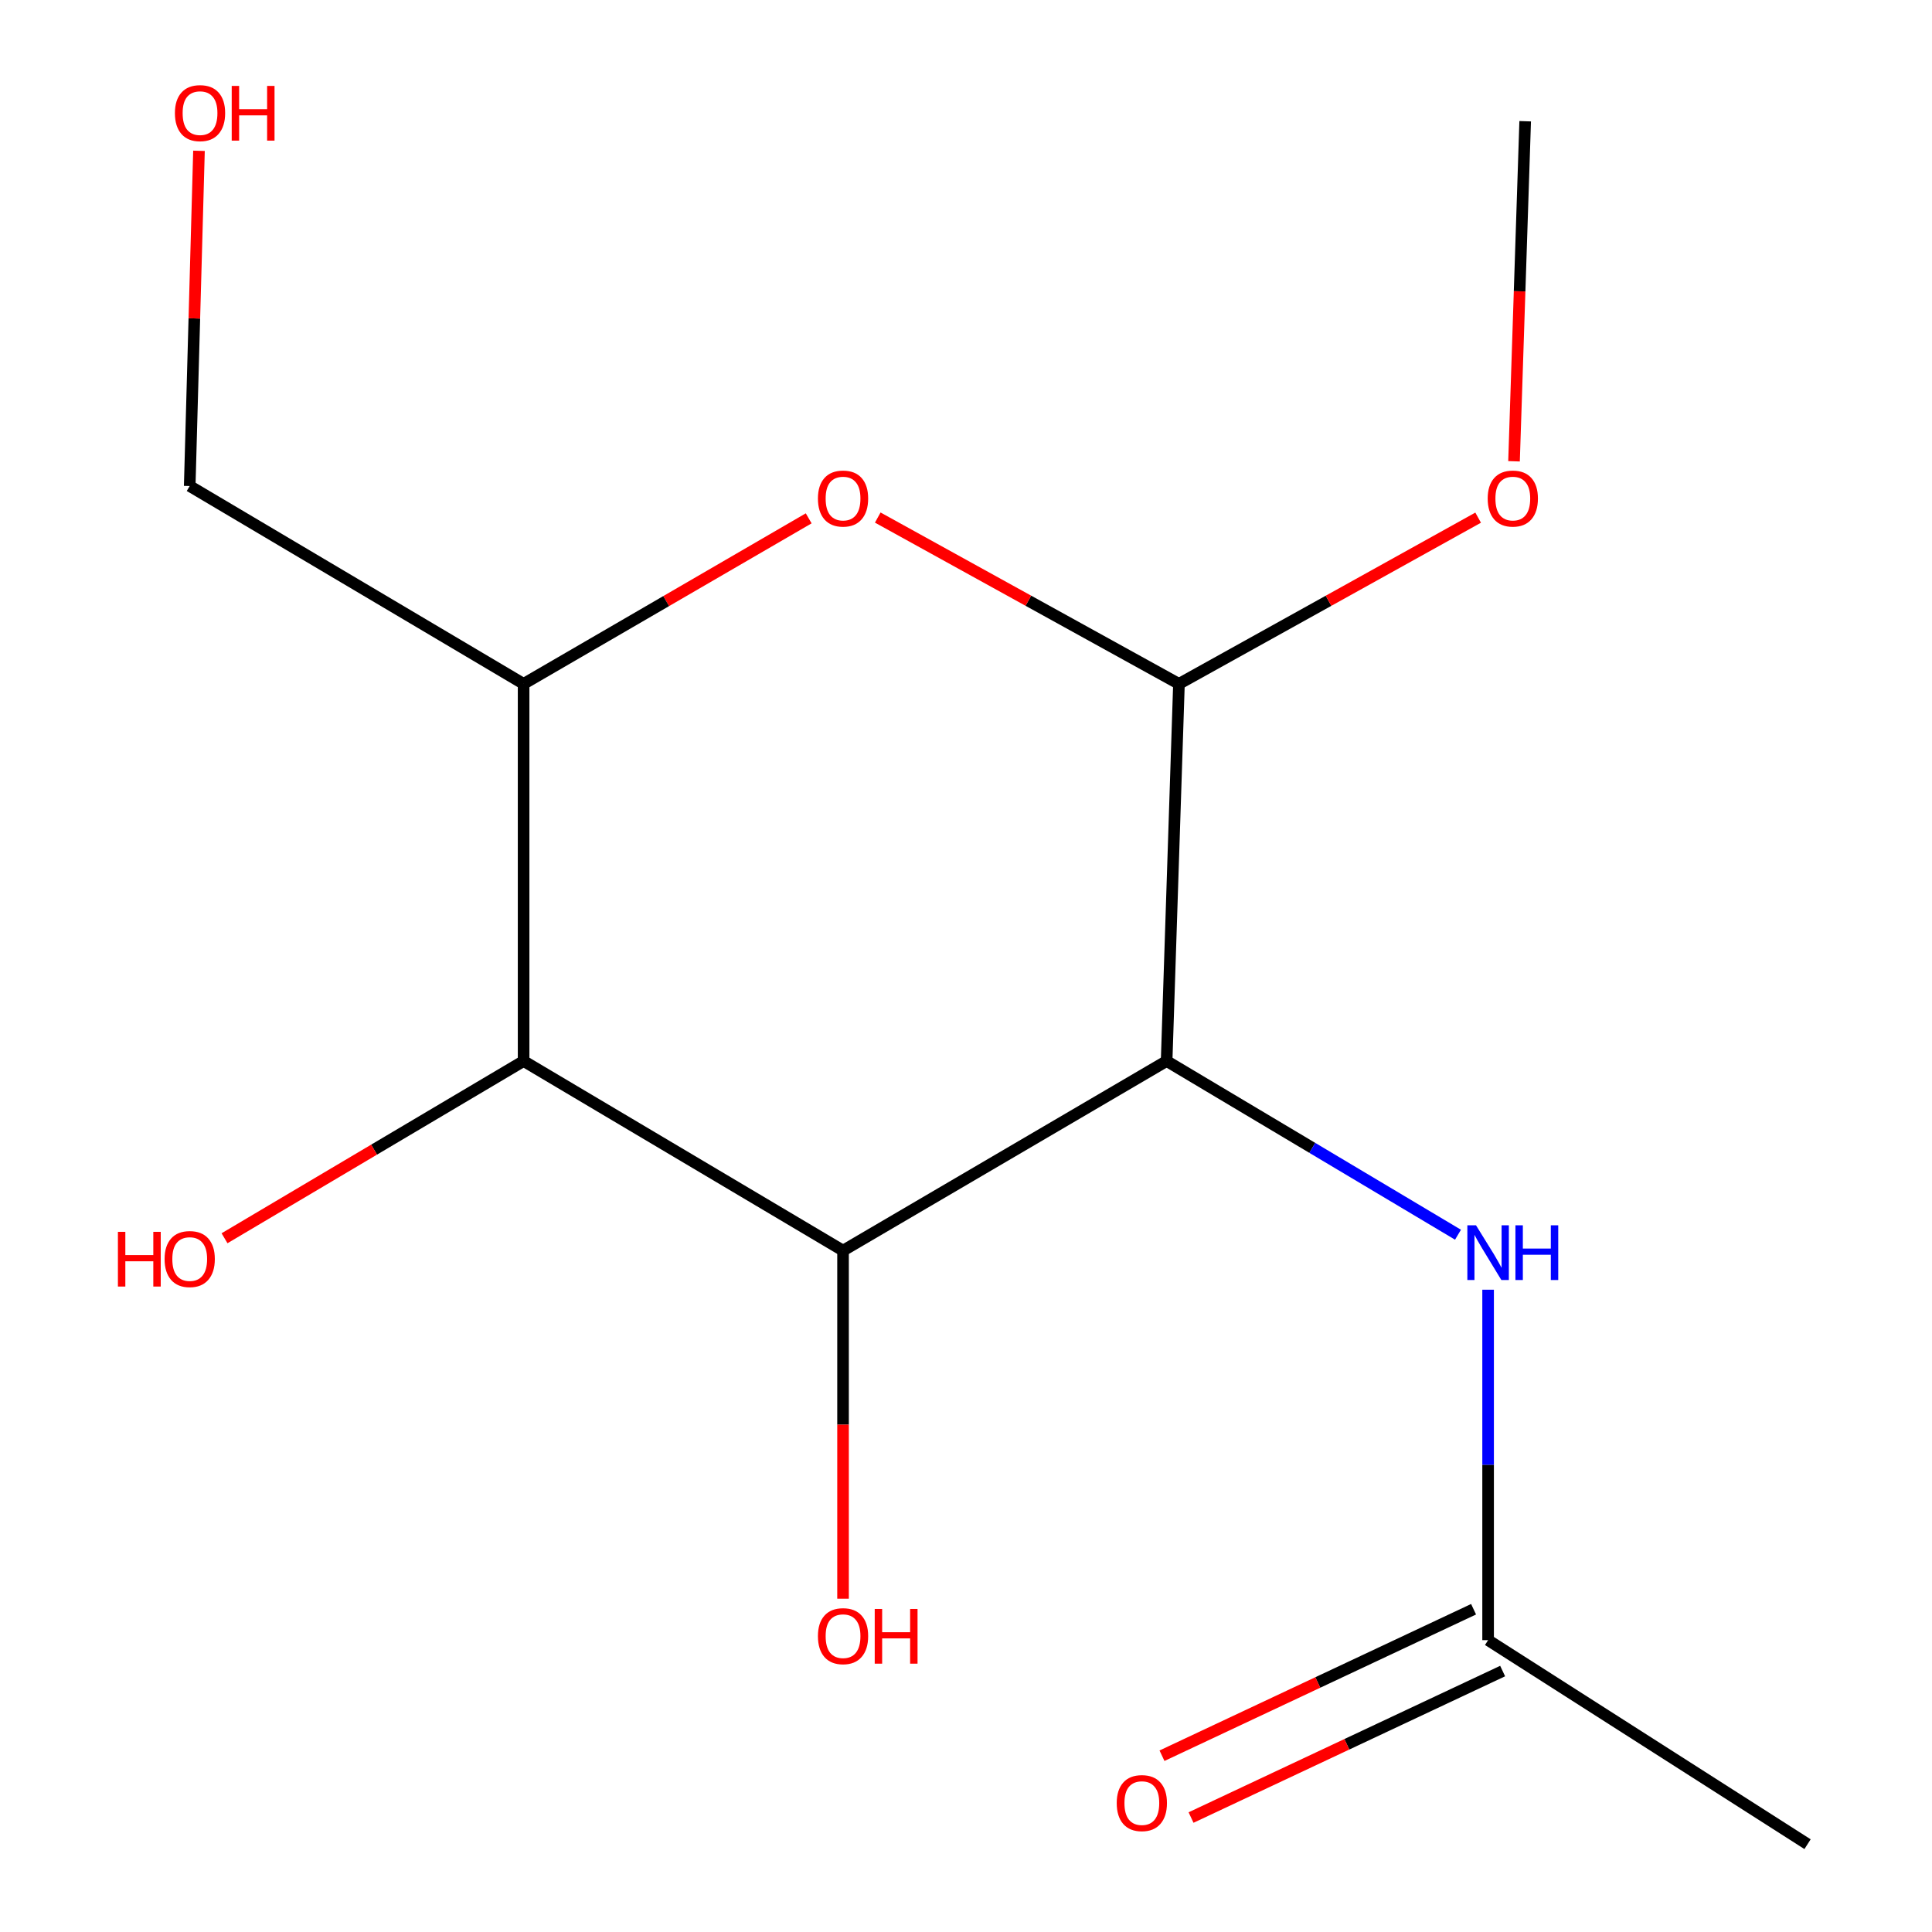 <?xml version='1.0' encoding='iso-8859-1'?>
<svg version='1.1' baseProfile='full'
              xmlns='http://www.w3.org/2000/svg'
                      xmlns:rdkit='http://www.rdkit.org/xml'
                      xmlns:xlink='http://www.w3.org/1999/xlink'
                  xml:space='preserve'
width='1000px' height='1000px' viewBox='0 0 1000 1000'>
<!-- END OF HEADER -->
<rect style='opacity:1.0;fill:#FFFFFF;stroke:none' width='1000' height='1000' x='0' y='0'> </rect>
<path class='bond-0' d='M 603.84,549.188 L 436.358,647.316' style='fill:none;fill-rule:evenodd;stroke:#000000;stroke-width:6px;stroke-linecap:butt;stroke-linejoin:miter;stroke-opacity:1' />
<path class='bond-1' d='M 603.84,549.188 L 610.223,353.973' style='fill:none;fill-rule:evenodd;stroke:#000000;stroke-width:6px;stroke-linecap:butt;stroke-linejoin:miter;stroke-opacity:1' />
<path class='bond-5' d='M 603.84,549.188 L 679.249,594.138' style='fill:none;fill-rule:evenodd;stroke:#000000;stroke-width:6px;stroke-linecap:butt;stroke-linejoin:miter;stroke-opacity:1' />
<path class='bond-5' d='M 679.249,594.138 L 754.658,639.088' style='fill:none;fill-rule:evenodd;stroke:#0000FF;stroke-width:6px;stroke-linecap:butt;stroke-linejoin:miter;stroke-opacity:1' />
<path class='bond-3' d='M 436.358,647.316 L 271.018,549.188' style='fill:none;fill-rule:evenodd;stroke:#000000;stroke-width:6px;stroke-linecap:butt;stroke-linejoin:miter;stroke-opacity:1' />
<path class='bond-8' d='M 436.358,647.316 L 436.358,737.401' style='fill:none;fill-rule:evenodd;stroke:#000000;stroke-width:6px;stroke-linecap:butt;stroke-linejoin:miter;stroke-opacity:1' />
<path class='bond-8' d='M 436.358,737.401 L 436.358,827.486' style='fill:none;fill-rule:evenodd;stroke:#FF0000;stroke-width:6px;stroke-linecap:butt;stroke-linejoin:miter;stroke-opacity:1' />
<path class='bond-2' d='M 610.223,353.973 L 532.273,310.93' style='fill:none;fill-rule:evenodd;stroke:#000000;stroke-width:6px;stroke-linecap:butt;stroke-linejoin:miter;stroke-opacity:1' />
<path class='bond-2' d='M 532.273,310.93 L 454.323,267.887' style='fill:none;fill-rule:evenodd;stroke:#FF0000;stroke-width:6px;stroke-linecap:butt;stroke-linejoin:miter;stroke-opacity:1' />
<path class='bond-10' d='M 610.223,353.973 L 687.654,310.954' style='fill:none;fill-rule:evenodd;stroke:#000000;stroke-width:6px;stroke-linecap:butt;stroke-linejoin:miter;stroke-opacity:1' />
<path class='bond-10' d='M 687.654,310.954 L 765.085,267.935' style='fill:none;fill-rule:evenodd;stroke:#FF0000;stroke-width:6px;stroke-linecap:butt;stroke-linejoin:miter;stroke-opacity:1' />
<path class='bond-4' d='M 418.578,268.291 L 344.798,311.132' style='fill:none;fill-rule:evenodd;stroke:#FF0000;stroke-width:6px;stroke-linecap:butt;stroke-linejoin:miter;stroke-opacity:1' />
<path class='bond-4' d='M 344.798,311.132 L 271.018,353.973' style='fill:none;fill-rule:evenodd;stroke:#000000;stroke-width:6px;stroke-linecap:butt;stroke-linejoin:miter;stroke-opacity:1' />
<path class='bond-9' d='M 271.018,549.188 L 193.617,595.054' style='fill:none;fill-rule:evenodd;stroke:#000000;stroke-width:6px;stroke-linecap:butt;stroke-linejoin:miter;stroke-opacity:1' />
<path class='bond-9' d='M 193.617,595.054 L 116.216,640.919' style='fill:none;fill-rule:evenodd;stroke:#FF0000;stroke-width:6px;stroke-linecap:butt;stroke-linejoin:miter;stroke-opacity:1' />
<path class='bond-15' d='M 271.018,549.188 L 271.018,353.973' style='fill:none;fill-rule:evenodd;stroke:#000000;stroke-width:6px;stroke-linecap:butt;stroke-linejoin:miter;stroke-opacity:1' />
<path class='bond-11' d='M 271.018,353.973 L 98.194,251.564' style='fill:none;fill-rule:evenodd;stroke:#000000;stroke-width:6px;stroke-linecap:butt;stroke-linejoin:miter;stroke-opacity:1' />
<path class='bond-6' d='M 770.241,667.551 L 770.241,758.243' style='fill:none;fill-rule:evenodd;stroke:#0000FF;stroke-width:6px;stroke-linecap:butt;stroke-linejoin:miter;stroke-opacity:1' />
<path class='bond-6' d='M 770.241,758.243 L 770.241,848.934' style='fill:none;fill-rule:evenodd;stroke:#000000;stroke-width:6px;stroke-linecap:butt;stroke-linejoin:miter;stroke-opacity:1' />
<path class='bond-7' d='M 762.72,832.937 L 682.082,870.848' style='fill:none;fill-rule:evenodd;stroke:#000000;stroke-width:6px;stroke-linecap:butt;stroke-linejoin:miter;stroke-opacity:1' />
<path class='bond-7' d='M 682.082,870.848 L 601.444,908.758' style='fill:none;fill-rule:evenodd;stroke:#FF0000;stroke-width:6px;stroke-linecap:butt;stroke-linejoin:miter;stroke-opacity:1' />
<path class='bond-7' d='M 777.762,864.932 L 697.124,902.842' style='fill:none;fill-rule:evenodd;stroke:#000000;stroke-width:6px;stroke-linecap:butt;stroke-linejoin:miter;stroke-opacity:1' />
<path class='bond-7' d='M 697.124,902.842 L 616.486,940.753' style='fill:none;fill-rule:evenodd;stroke:#FF0000;stroke-width:6px;stroke-linecap:butt;stroke-linejoin:miter;stroke-opacity:1' />
<path class='bond-13' d='M 770.241,848.934 L 935.581,954.545' style='fill:none;fill-rule:evenodd;stroke:#000000;stroke-width:6px;stroke-linecap:butt;stroke-linejoin:miter;stroke-opacity:1' />
<path class='bond-14' d='M 783.657,238.764 L 786.544,150.758' style='fill:none;fill-rule:evenodd;stroke:#FF0000;stroke-width:6px;stroke-linecap:butt;stroke-linejoin:miter;stroke-opacity:1' />
<path class='bond-14' d='M 786.544,150.758 L 789.43,62.752' style='fill:none;fill-rule:evenodd;stroke:#000000;stroke-width:6px;stroke-linecap:butt;stroke-linejoin:miter;stroke-opacity:1' />
<path class='bond-12' d='M 98.194,251.564 L 100.594,164.811' style='fill:none;fill-rule:evenodd;stroke:#000000;stroke-width:6px;stroke-linecap:butt;stroke-linejoin:miter;stroke-opacity:1' />
<path class='bond-12' d='M 100.594,164.811 L 102.994,78.059' style='fill:none;fill-rule:evenodd;stroke:#FF0000;stroke-width:6px;stroke-linecap:butt;stroke-linejoin:miter;stroke-opacity:1' />
<path  class='atom-3' d='M 423.358 258.047
Q 423.358 251.247, 426.718 247.447
Q 430.078 243.647, 436.358 243.647
Q 442.638 243.647, 445.998 247.447
Q 449.358 251.247, 449.358 258.047
Q 449.358 264.927, 445.958 268.847
Q 442.558 272.727, 436.358 272.727
Q 430.118 272.727, 426.718 268.847
Q 423.358 264.967, 423.358 258.047
M 436.358 269.527
Q 440.678 269.527, 442.998 266.647
Q 445.358 263.727, 445.358 258.047
Q 445.358 252.487, 442.998 249.687
Q 440.678 246.847, 436.358 246.847
Q 432.038 246.847, 429.678 249.647
Q 427.358 252.447, 427.358 258.047
Q 427.358 263.767, 429.678 266.647
Q 432.038 269.527, 436.358 269.527
' fill='#FF0000'/>
<path  class='atom-6' d='M 763.981 634.217
L 773.261 649.217
Q 774.181 650.697, 775.661 653.377
Q 777.141 656.057, 777.221 656.217
L 777.221 634.217
L 780.981 634.217
L 780.981 662.537
L 777.101 662.537
L 767.141 646.137
Q 765.981 644.217, 764.741 642.017
Q 763.541 639.817, 763.181 639.137
L 763.181 662.537
L 759.501 662.537
L 759.501 634.217
L 763.981 634.217
' fill='#0000FF'/>
<path  class='atom-6' d='M 784.381 634.217
L 788.221 634.217
L 788.221 646.257
L 802.701 646.257
L 802.701 634.217
L 806.541 634.217
L 806.541 662.537
L 802.701 662.537
L 802.701 649.457
L 788.221 649.457
L 788.221 662.537
L 784.381 662.537
L 784.381 634.217
' fill='#0000FF'/>
<path  class='atom-8' d='M 578.014 933.275
Q 578.014 926.475, 581.374 922.675
Q 584.734 918.875, 591.014 918.875
Q 597.294 918.875, 600.654 922.675
Q 604.014 926.475, 604.014 933.275
Q 604.014 940.155, 600.614 944.075
Q 597.214 947.955, 591.014 947.955
Q 584.774 947.955, 581.374 944.075
Q 578.014 940.195, 578.014 933.275
M 591.014 944.755
Q 595.334 944.755, 597.654 941.875
Q 600.014 938.955, 600.014 933.275
Q 600.014 927.715, 597.654 924.915
Q 595.334 922.075, 591.014 922.075
Q 586.694 922.075, 584.334 924.875
Q 582.014 927.675, 582.014 933.275
Q 582.014 938.995, 584.334 941.875
Q 586.694 944.755, 591.014 944.755
' fill='#FF0000'/>
<path  class='atom-9' d='M 423.358 846.873
Q 423.358 840.073, 426.718 836.273
Q 430.078 832.473, 436.358 832.473
Q 442.638 832.473, 445.998 836.273
Q 449.358 840.073, 449.358 846.873
Q 449.358 853.753, 445.958 857.673
Q 442.558 861.553, 436.358 861.553
Q 430.118 861.553, 426.718 857.673
Q 423.358 853.793, 423.358 846.873
M 436.358 858.353
Q 440.678 858.353, 442.998 855.473
Q 445.358 852.553, 445.358 846.873
Q 445.358 841.313, 442.998 838.513
Q 440.678 835.673, 436.358 835.673
Q 432.038 835.673, 429.678 838.473
Q 427.358 841.273, 427.358 846.873
Q 427.358 852.593, 429.678 855.473
Q 432.038 858.353, 436.358 858.353
' fill='#FF0000'/>
<path  class='atom-9' d='M 452.758 832.793
L 456.598 832.793
L 456.598 844.833
L 471.078 844.833
L 471.078 832.793
L 474.918 832.793
L 474.918 861.113
L 471.078 861.113
L 471.078 848.033
L 456.598 848.033
L 456.598 861.113
L 452.758 861.113
L 452.758 832.793
' fill='#FF0000'/>
<path  class='atom-10' d='M 61.034 637.598
L 64.874 637.598
L 64.874 649.638
L 79.354 649.638
L 79.354 637.598
L 83.194 637.598
L 83.194 665.918
L 79.354 665.918
L 79.354 652.838
L 64.874 652.838
L 64.874 665.918
L 61.034 665.918
L 61.034 637.598
' fill='#FF0000'/>
<path  class='atom-10' d='M 85.194 651.678
Q 85.194 644.878, 88.554 641.078
Q 91.914 637.278, 98.194 637.278
Q 104.474 637.278, 107.834 641.078
Q 111.194 644.878, 111.194 651.678
Q 111.194 658.558, 107.794 662.478
Q 104.394 666.358, 98.194 666.358
Q 91.954 666.358, 88.554 662.478
Q 85.194 658.598, 85.194 651.678
M 98.194 663.158
Q 102.514 663.158, 104.834 660.278
Q 107.194 657.358, 107.194 651.678
Q 107.194 646.118, 104.834 643.318
Q 102.514 640.478, 98.194 640.478
Q 93.874 640.478, 91.514 643.278
Q 89.194 646.078, 89.194 651.678
Q 89.194 657.398, 91.514 660.278
Q 93.874 663.158, 98.194 663.158
' fill='#FF0000'/>
<path  class='atom-11' d='M 770.027 258.047
Q 770.027 251.247, 773.387 247.447
Q 776.747 243.647, 783.027 243.647
Q 789.307 243.647, 792.667 247.447
Q 796.027 251.247, 796.027 258.047
Q 796.027 264.927, 792.627 268.847
Q 789.227 272.727, 783.027 272.727
Q 776.787 272.727, 773.387 268.847
Q 770.027 264.967, 770.027 258.047
M 783.027 269.527
Q 787.347 269.527, 789.667 266.647
Q 792.027 263.727, 792.027 258.047
Q 792.027 252.487, 789.667 249.687
Q 787.347 246.847, 783.027 246.847
Q 778.707 246.847, 776.347 249.647
Q 774.027 252.447, 774.027 258.047
Q 774.027 263.767, 776.347 266.647
Q 778.707 269.527, 783.027 269.527
' fill='#FF0000'/>
<path  class='atom-13' d='M 90.536 58.55
Q 90.536 51.75, 93.896 47.95
Q 97.256 44.15, 103.536 44.15
Q 109.816 44.15, 113.176 47.95
Q 116.536 51.75, 116.536 58.55
Q 116.536 65.43, 113.136 69.35
Q 109.736 73.23, 103.536 73.23
Q 97.296 73.23, 93.896 69.35
Q 90.536 65.47, 90.536 58.55
M 103.536 70.03
Q 107.856 70.03, 110.176 67.15
Q 112.536 64.23, 112.536 58.55
Q 112.536 52.99, 110.176 50.19
Q 107.856 47.35, 103.536 47.35
Q 99.216 47.35, 96.856 50.15
Q 94.536 52.95, 94.536 58.55
Q 94.536 64.27, 96.856 67.15
Q 99.216 70.03, 103.536 70.03
' fill='#FF0000'/>
<path  class='atom-13' d='M 119.936 44.47
L 123.776 44.47
L 123.776 56.51
L 138.256 56.51
L 138.256 44.47
L 142.096 44.47
L 142.096 72.79
L 138.256 72.79
L 138.256 59.71
L 123.776 59.71
L 123.776 72.79
L 119.936 72.79
L 119.936 44.47
' fill='#FF0000'/>
</svg>
